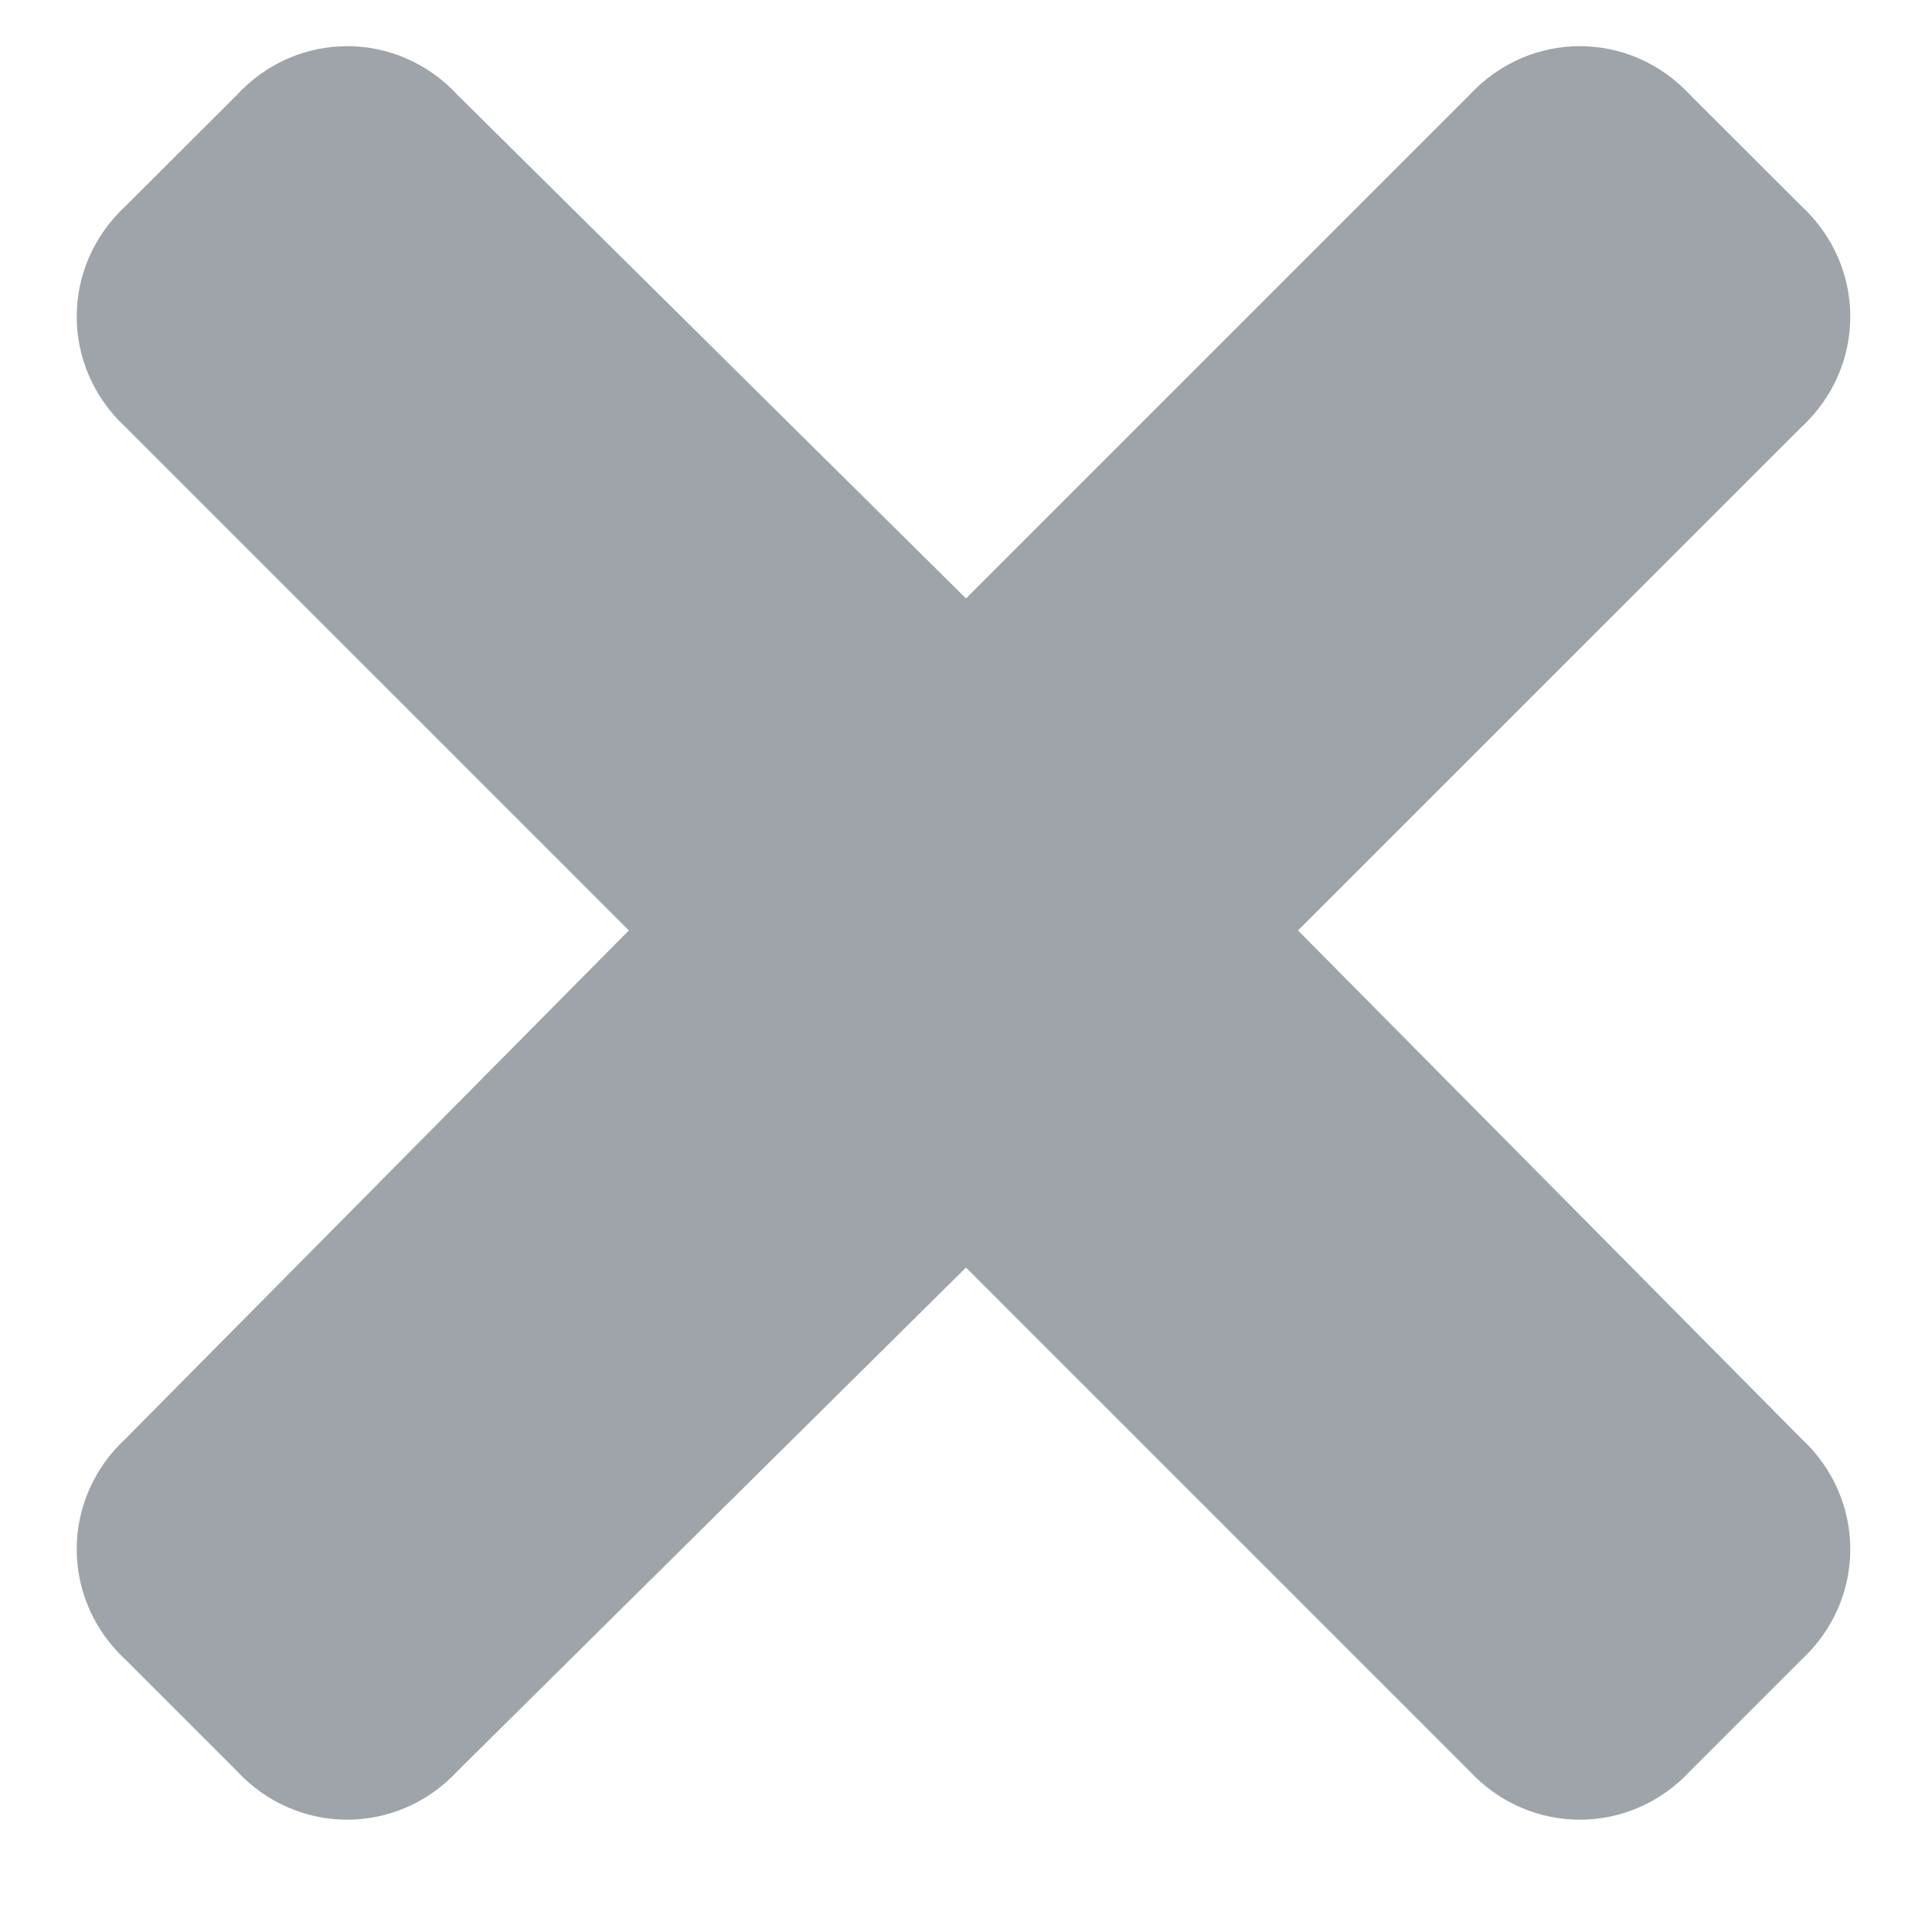 <svg width="12" height="12" viewBox="0 0 12 12" fill="none" xmlns="http://www.w3.org/2000/svg">
<path opacity="0.5" d="M8.062 5.779L11.188 8.935C11.594 9.31 11.594 9.935 11.188 10.31L10.5 10.998C10.125 11.404 9.5 11.404 9.125 10.998L6 7.873L2.844 10.998C2.469 11.404 1.844 11.404 1.469 10.998L0.781 10.31C0.375 9.935 0.375 9.31 0.781 8.935L3.906 5.779L0.781 2.654C0.375 2.279 0.375 1.654 0.781 1.279L1.469 0.592C1.844 0.185 2.469 0.185 2.844 0.592L6 3.717L9.125 0.592C9.5 0.185 10.125 0.185 10.5 0.592L11.188 1.279C11.594 1.654 11.594 2.279 11.188 2.654L8.062 5.779Z" fill="#404A57"/>
</svg>
